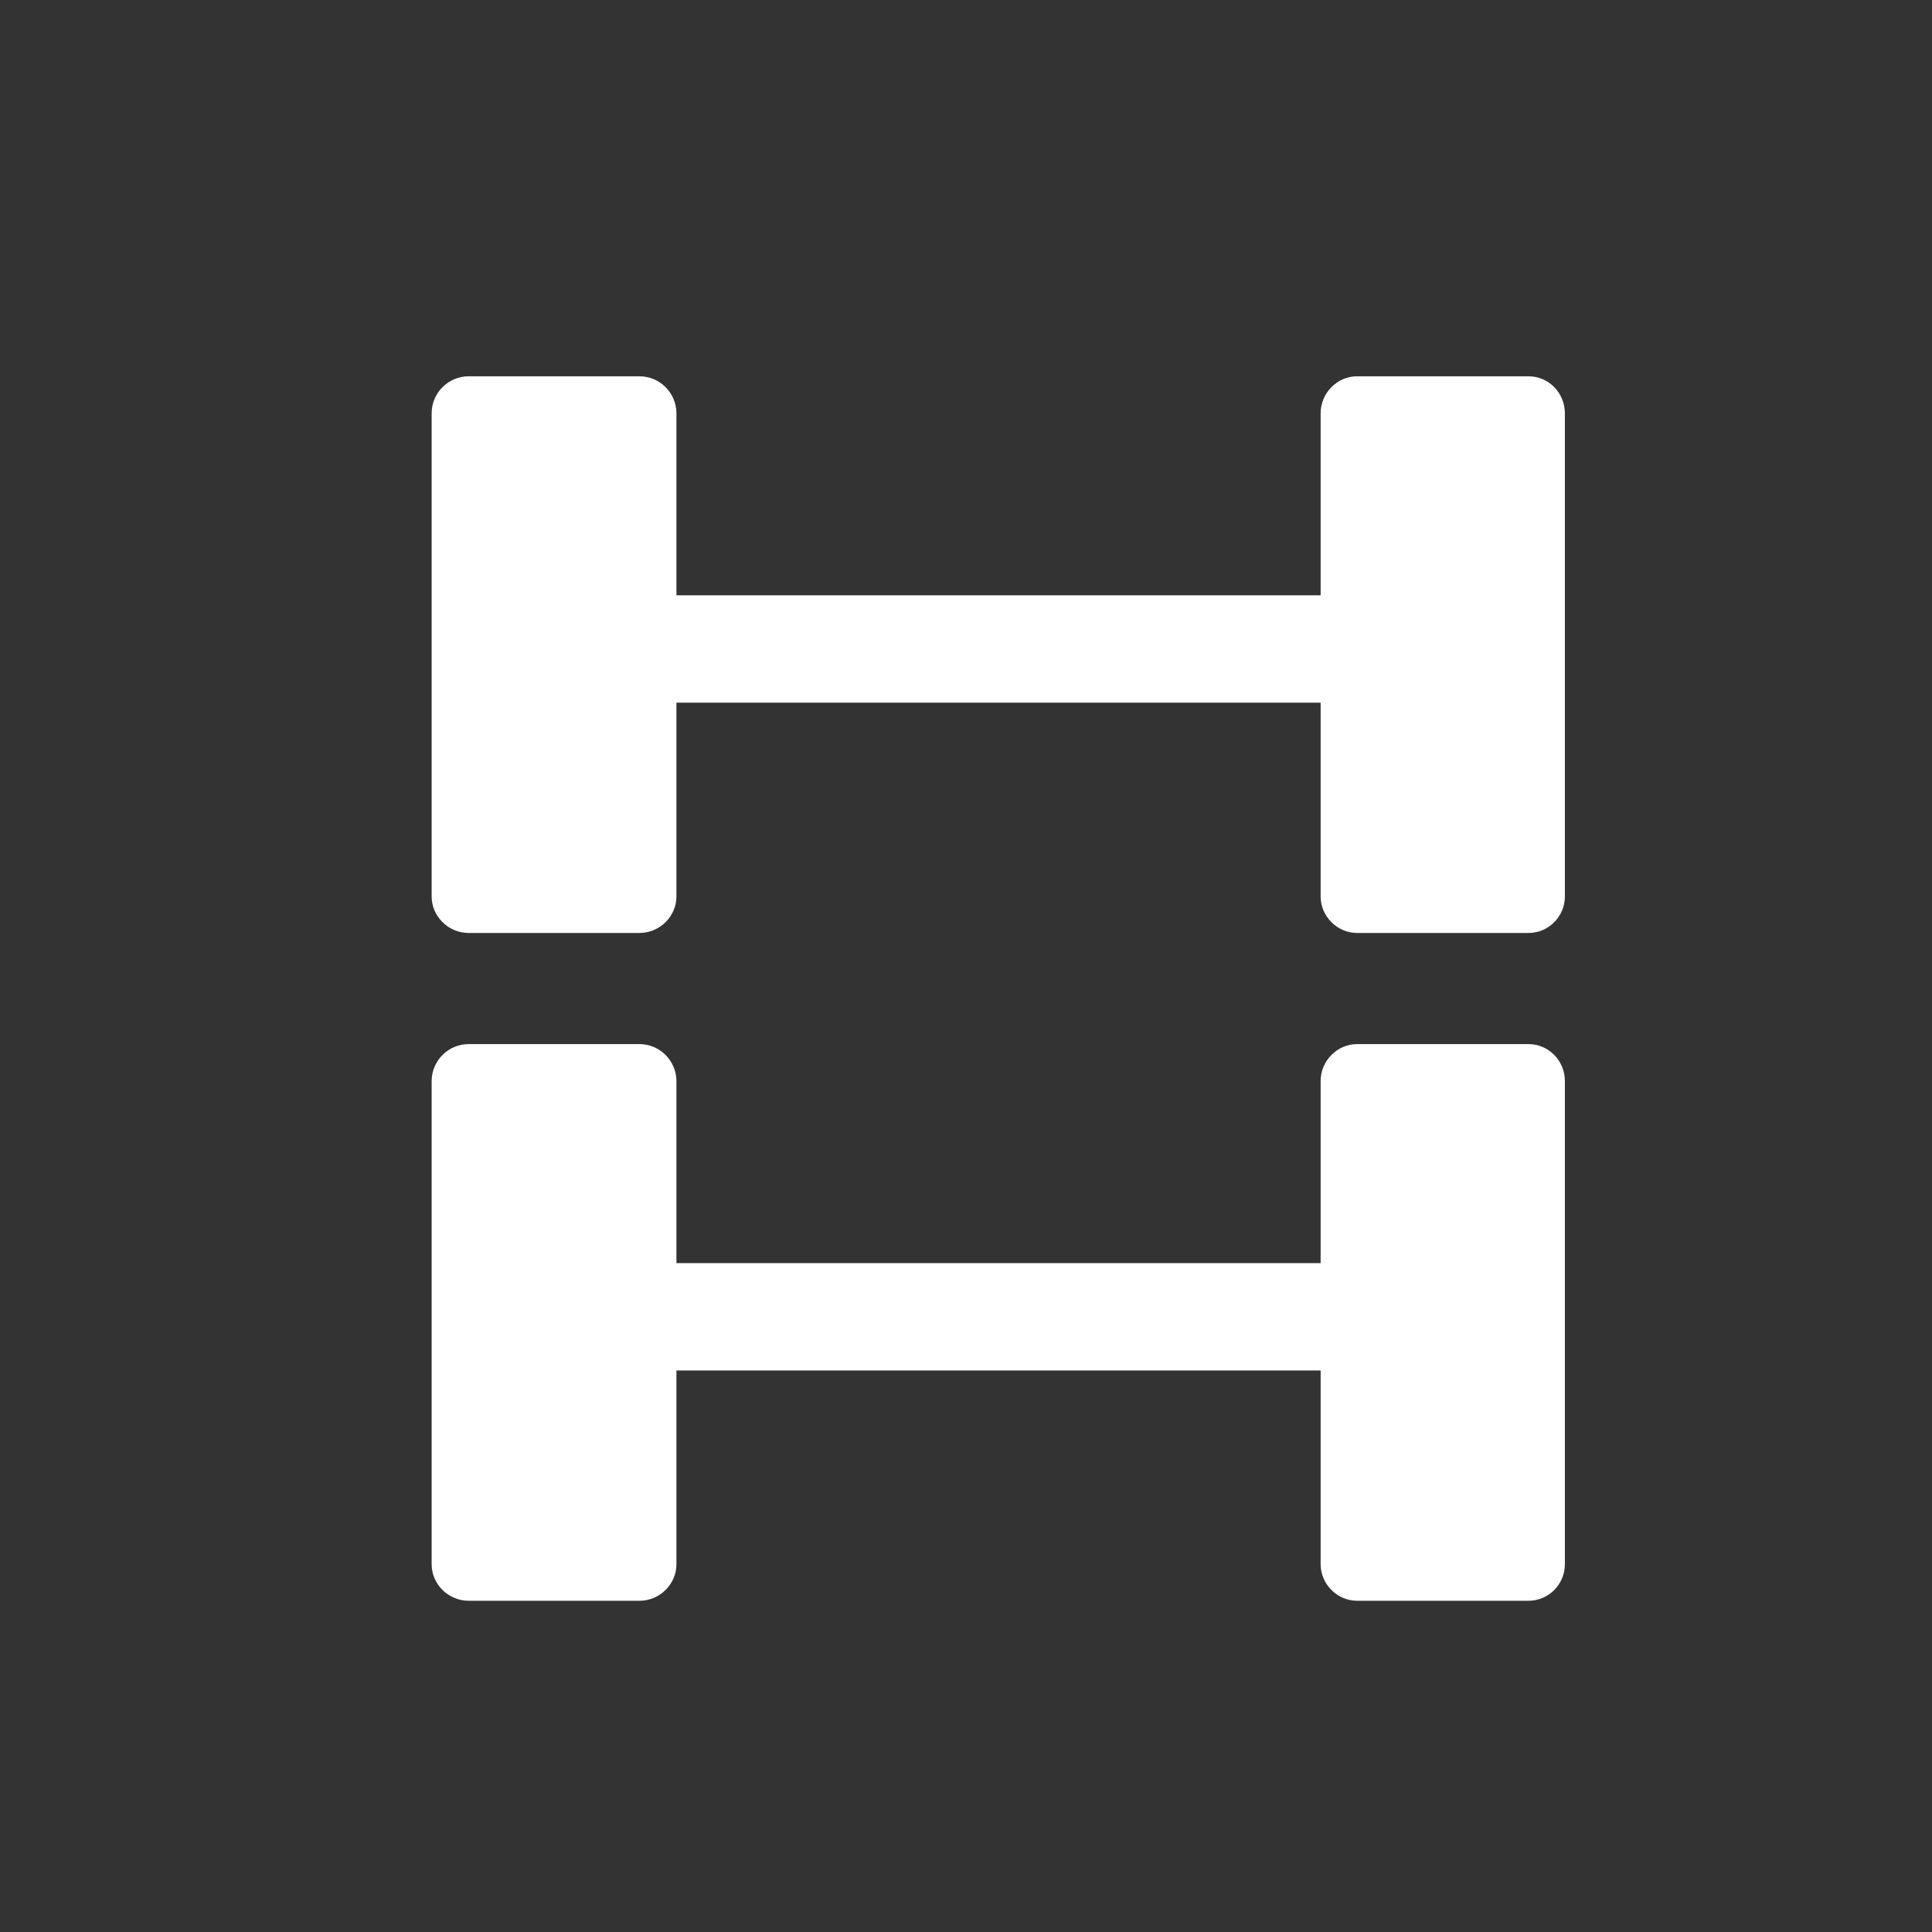 <?xml version="1.0" encoding="UTF-8" standalone="no"?>
<!DOCTYPE svg PUBLIC "-//W3C//DTD SVG 1.1//EN" "http://www.w3.org/Graphics/SVG/1.1/DTD/svg11.dtd">
<svg width="100%" height="100%" viewBox="0 0 36 36" version="1.1" xmlns="http://www.w3.org/2000/svg" xmlns:xlink="http://www.w3.org/1999/xlink" xml:space="preserve" xmlns:serif="http://www.serif.com/" style="fill-rule:evenodd;clip-rule:evenodd;stroke-linejoin:round;stroke-miterlimit:2;">
    <rect x="0" y="0" width="36" height="36" fill="#333333" stroke="none"/>
    <g transform="matrix(1,0,0,1,-4045.71,-2637.37)">
        <g transform="matrix(1,0,0,1,880.032,1939.42)">
            <g transform="matrix(0.842,0,0,0.842,2179.13,-776.642)">
                <rect x="1171.82" y="1751.51" width="42.221" height="42.221" style="fill:none;"/>
                <g transform="matrix(1.188,0,0,1.188,-3568.15,-1356.69)">
                    <path d="M4002.35,2641.68L4002.35,2645.29C4002.35,2645.66 4002.04,2645.97 4001.66,2645.97L3998.48,2645.97C3998.1,2645.97 3997.79,2645.66 3997.79,2645.29L3997.79,2636.29C3997.79,2635.91 3998.1,2635.6 3998.48,2635.6L4001.66,2635.6C4002.04,2635.6 4002.35,2635.91 4002.35,2636.29L4002.35,2639.68L4014.35,2639.68L4014.35,2636.29C4014.35,2635.91 4014.66,2635.6 4015.03,2635.6L4018.22,2635.6C4018.6,2635.6 4018.9,2635.91 4018.9,2636.29L4018.9,2645.29C4018.9,2645.66 4018.6,2645.97 4018.22,2645.97L4015.03,2645.97C4014.66,2645.97 4014.35,2645.66 4014.35,2645.29L4014.35,2641.68L4002.35,2641.68ZM4002.35,2629.24L4002.35,2632.85C4002.35,2633.22 4002.04,2633.53 4001.66,2633.53L3998.48,2633.53C3998.1,2633.53 3997.79,2633.22 3997.79,2632.85L3997.79,2623.85C3997.79,2623.47 3998.1,2623.16 3998.48,2623.16L4001.66,2623.16C4002.04,2623.16 4002.35,2623.47 4002.35,2623.85L4002.35,2627.24L4014.35,2627.24L4014.35,2623.85C4014.35,2623.47 4014.66,2623.16 4015.03,2623.16L4018.22,2623.16C4018.6,2623.16 4018.9,2623.47 4018.9,2623.85L4018.9,2632.85C4018.9,2633.22 4018.6,2633.53 4018.22,2633.53L4015.03,2633.53C4014.66,2633.53 4014.35,2633.22 4014.35,2632.85L4014.35,2629.24L4002.35,2629.24Z" style="fill:rgb(255,255,255);"/>
                </g>
            </g>
        </g>
    </g>
</svg>

